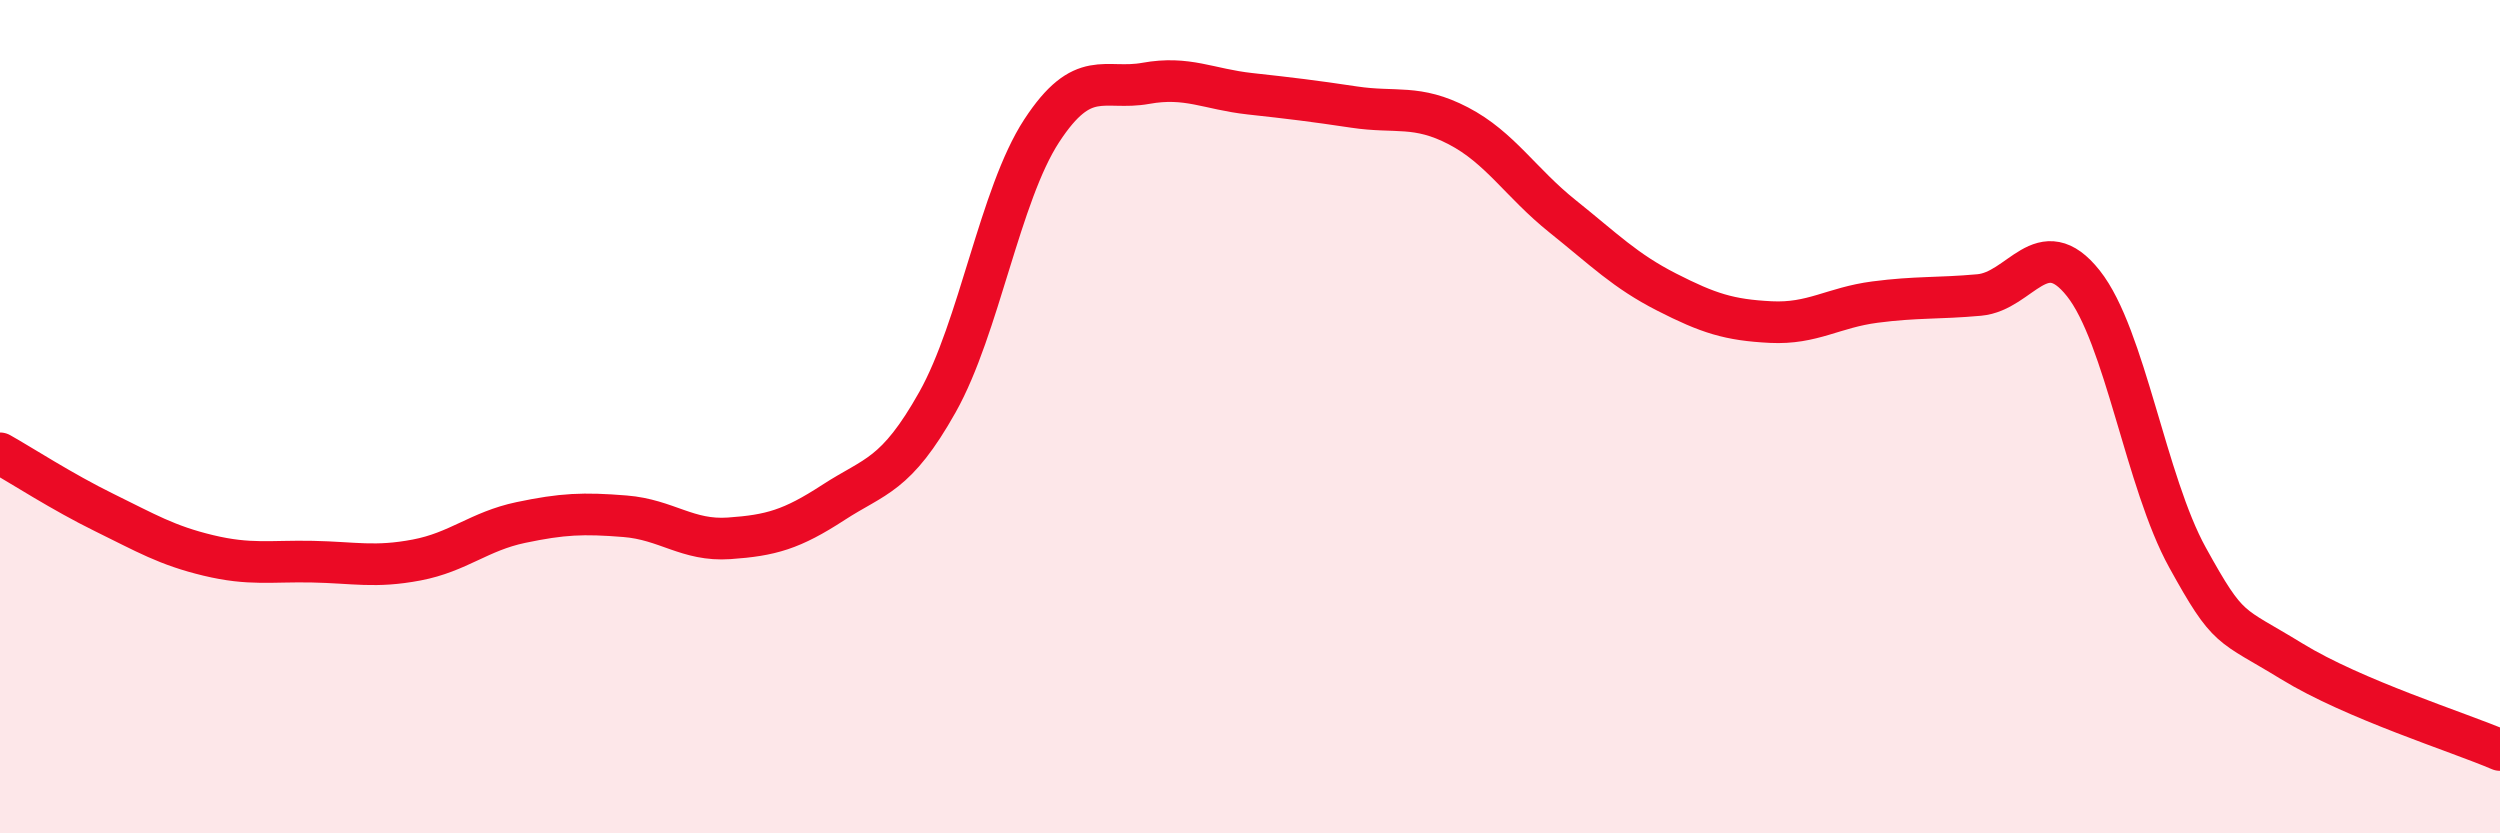 
    <svg width="60" height="20" viewBox="0 0 60 20" xmlns="http://www.w3.org/2000/svg">
      <path
        d="M 0,10.88 C 0.5,11.16 1.5,11.81 2.5,12.3 C 3.5,12.79 4,13.09 5,13.33 C 6,13.57 6.5,13.46 7.5,13.48 C 8.5,13.5 9,13.63 10,13.44 C 11,13.25 11.5,12.75 12.5,12.54 C 13.5,12.33 14,12.31 15,12.39 C 16,12.47 16.5,12.99 17.5,12.92 C 18.5,12.85 19,12.71 20,12.06 C 21,11.41 21.5,11.43 22.5,9.65 C 23.5,7.87 24,4.67 25,3.14 C 26,1.61 26.5,2.18 27.5,2 C 28.5,1.82 29,2.14 30,2.25 C 31,2.36 31.5,2.42 32.5,2.57 C 33.5,2.72 34,2.5 35,3.02 C 36,3.54 36.5,4.39 37.5,5.19 C 38.5,5.99 39,6.5 40,7.01 C 41,7.52 41.5,7.68 42.5,7.73 C 43.5,7.78 44,7.38 45,7.25 C 46,7.12 46.5,7.17 47.5,7.08 C 48.5,6.99 49,5.54 50,6.8 C 51,8.06 51.5,11.57 52.5,13.38 C 53.5,15.19 53.5,14.95 55,15.87 C 56.5,16.79 59,17.57 60,18L60 20L0 20Z"
        fill="#EB0A25"
        opacity="0.1"
        stroke-linecap="round"
        stroke-linejoin="round"
      />
      <path
        d="M 0,10.88 C 0.5,11.16 1.5,11.81 2.5,12.3 C 3.5,12.79 4,13.09 5,13.33 C 6,13.57 6.5,13.46 7.5,13.48 C 8.5,13.5 9,13.63 10,13.44 C 11,13.25 11.5,12.75 12.5,12.54 C 13.5,12.33 14,12.31 15,12.39 C 16,12.47 16.5,12.99 17.5,12.92 C 18.5,12.85 19,12.71 20,12.06 C 21,11.41 21.5,11.43 22.5,9.65 C 23.5,7.87 24,4.67 25,3.14 C 26,1.61 26.5,2.18 27.5,2 C 28.5,1.82 29,2.14 30,2.25 C 31,2.36 31.5,2.42 32.5,2.57 C 33.5,2.72 34,2.5 35,3.02 C 36,3.54 36.5,4.39 37.5,5.19 C 38.5,5.99 39,6.5 40,7.01 C 41,7.52 41.5,7.68 42.5,7.73 C 43.5,7.78 44,7.38 45,7.25 C 46,7.12 46.5,7.17 47.5,7.08 C 48.5,6.99 49,5.54 50,6.8 C 51,8.06 51.5,11.57 52.5,13.38 C 53.5,15.19 53.5,14.95 55,15.87 C 56.5,16.79 59,17.57 60,18"
        stroke="#EB0A25"
        stroke-width="1"
        fill="none"
        stroke-linecap="round"
        stroke-linejoin="round"
      />
    </svg>
  
